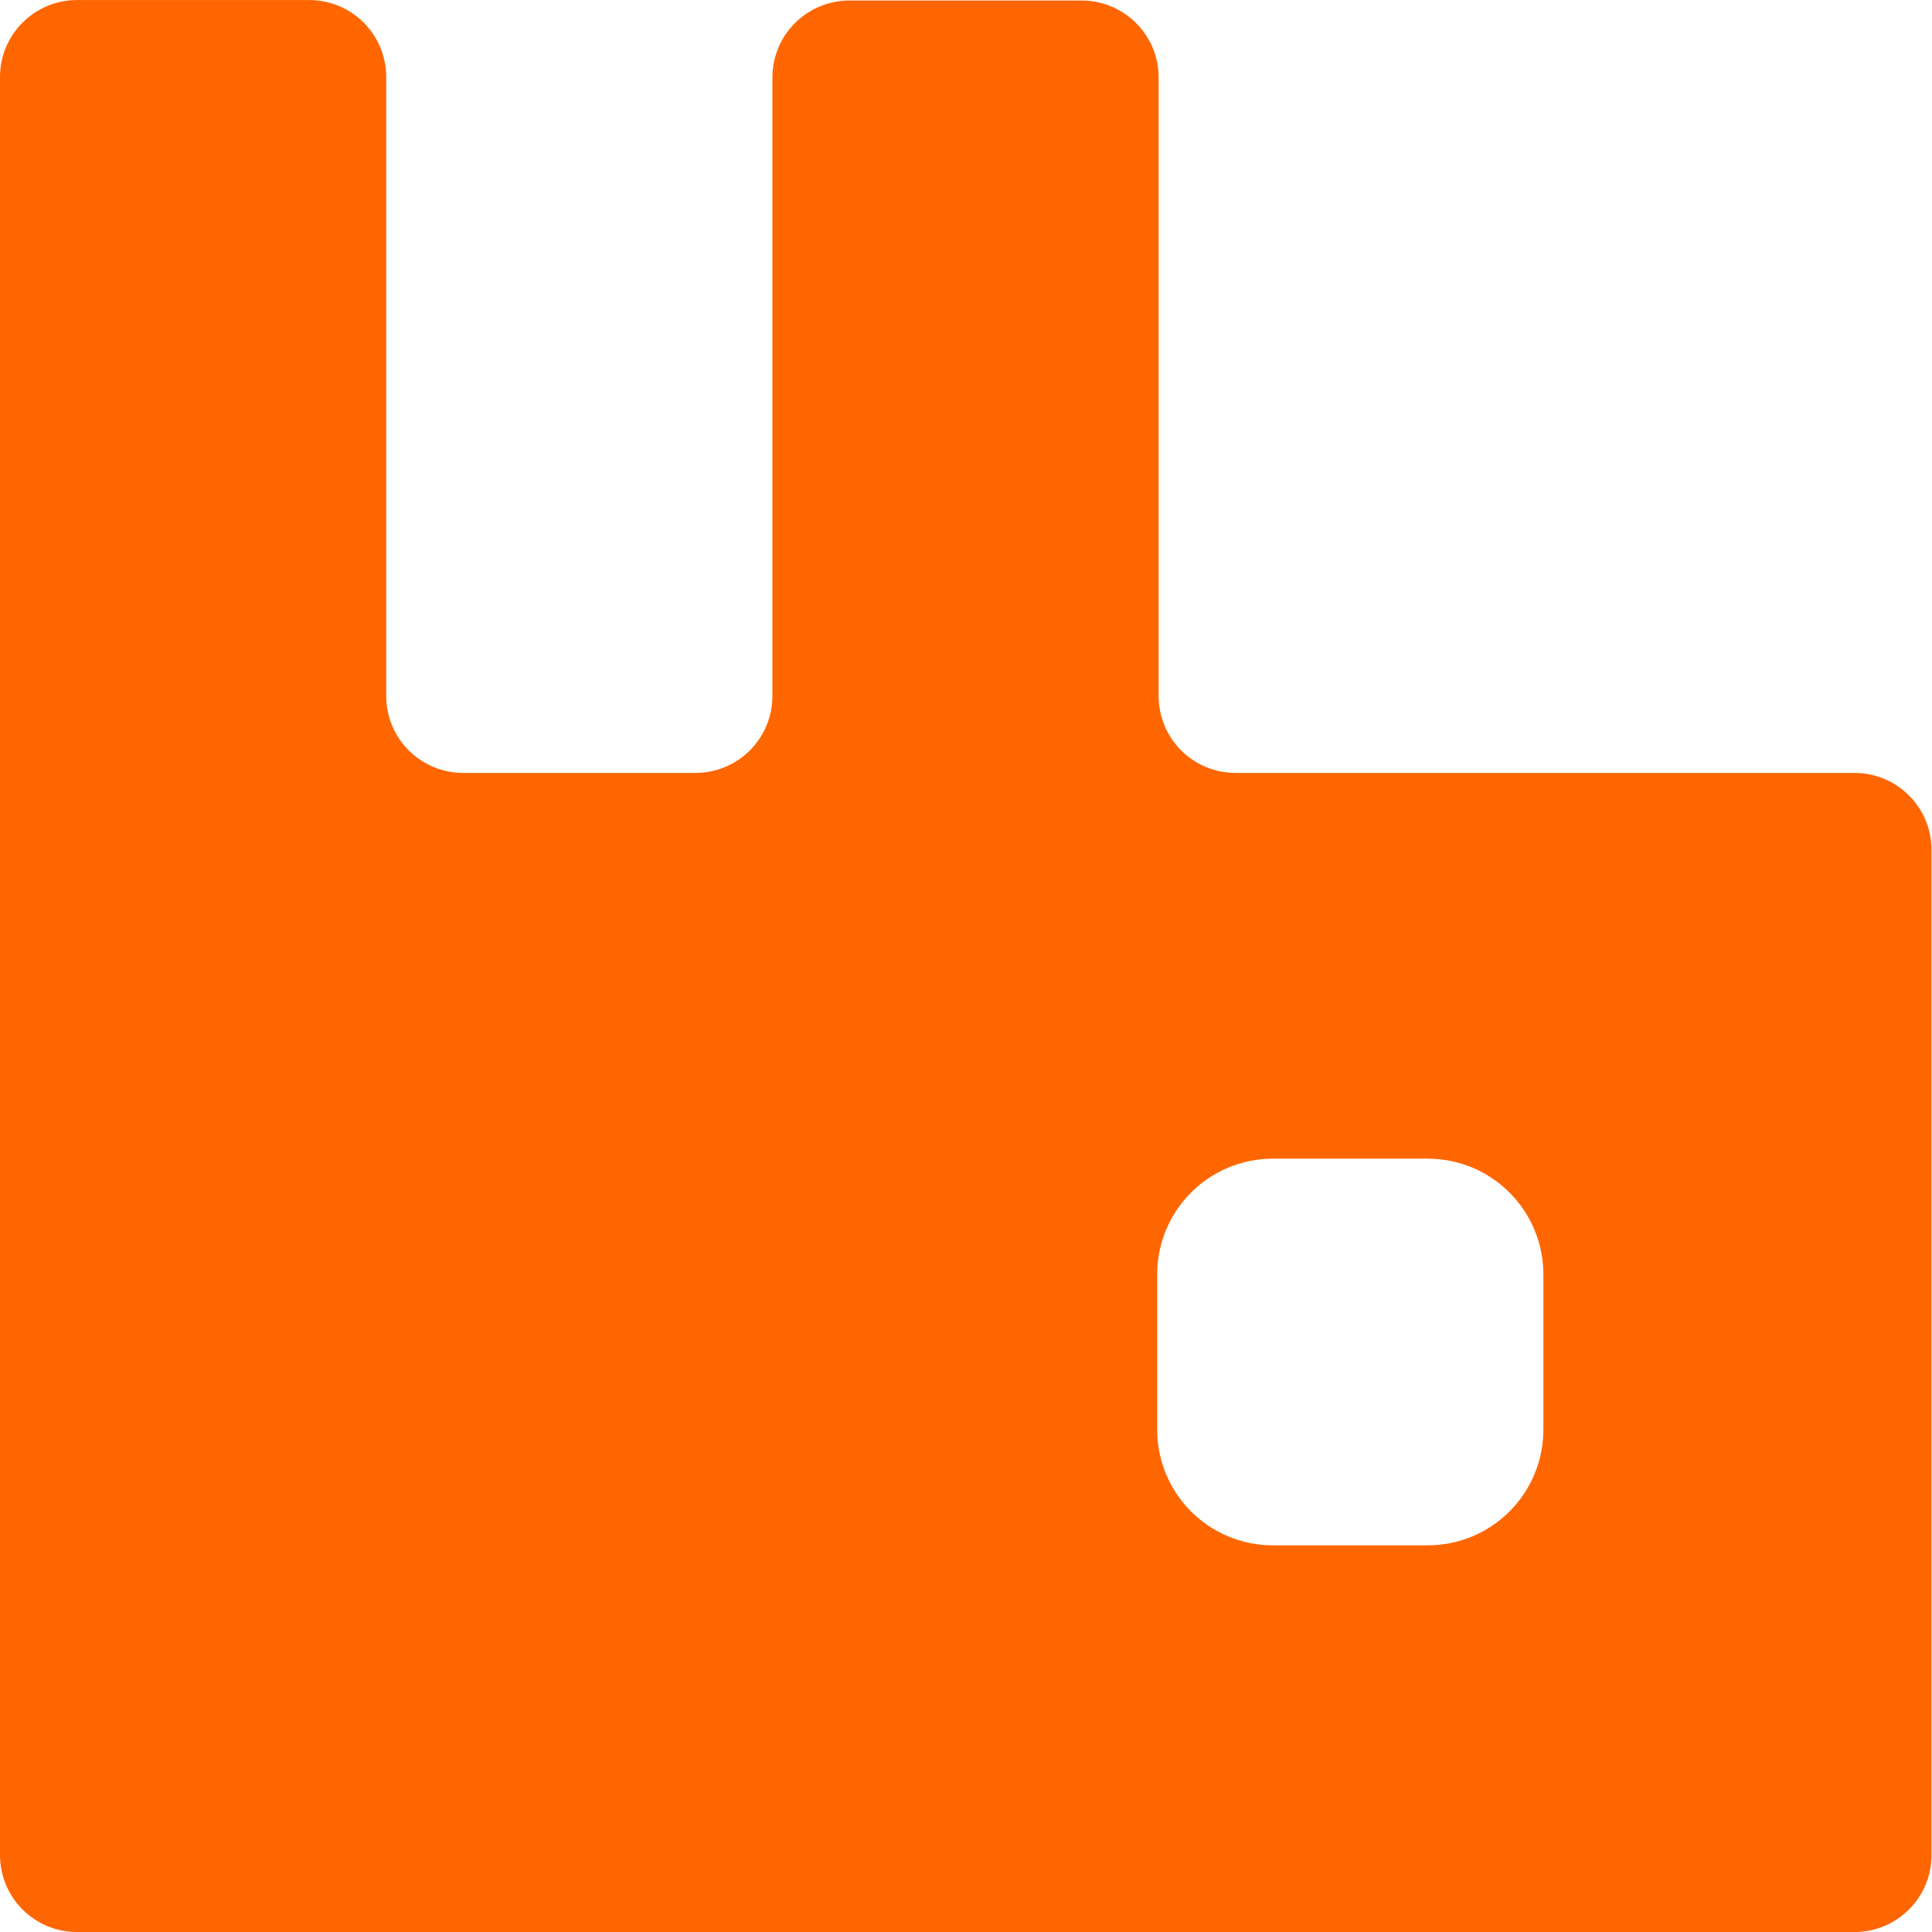 <svg width="60" height="60" viewBox="0 0 60 60" fill="none" xmlns="http://www.w3.org/2000/svg">
<path d="M57.58 24.004H38.387C38.07 24.006 37.757 23.945 37.464 23.825C37.171 23.705 36.906 23.528 36.682 23.305C36.458 23.081 36.281 22.815 36.161 22.522C36.041 22.23 35.98 21.916 35.982 21.6V2.406C35.982 2.091 35.92 1.779 35.799 1.488C35.678 1.197 35.5 0.933 35.277 0.711C35.053 0.489 34.788 0.313 34.496 0.194C34.205 0.075 33.892 0.014 33.577 0.016H26.393C26.078 0.014 25.765 0.075 25.474 0.194C25.182 0.313 24.917 0.489 24.693 0.711C24.47 0.933 24.292 1.197 24.171 1.488C24.05 1.779 23.988 2.091 23.988 2.406V21.6C23.99 21.916 23.929 22.23 23.809 22.522C23.689 22.815 23.512 23.081 23.288 23.305C23.064 23.528 22.799 23.705 22.506 23.825C22.213 23.945 21.899 24.006 21.583 24.004H14.399C14.082 24.006 13.769 23.945 13.476 23.825C13.184 23.705 12.918 23.528 12.694 23.305C12.47 23.081 12.293 22.815 12.173 22.522C12.053 22.23 11.992 21.916 11.994 21.6V2.406C11.996 2.09 11.935 1.776 11.815 1.484C11.695 1.191 11.518 0.925 11.294 0.701C11.07 0.478 10.805 0.301 10.512 0.18C10.219 0.06 9.906 -0.001 9.589 0.001H2.39C2.075 0.001 1.763 0.064 1.472 0.185C1.181 0.306 0.917 0.483 0.695 0.707C0.473 0.93 0.297 1.195 0.178 1.487C0.058 1.779 -0.002 2.091 4.75685e-05 2.406V57.596C-0.002 57.913 0.059 58.227 0.179 58.519C0.299 58.812 0.476 59.078 0.7 59.301C0.924 59.525 1.19 59.702 1.482 59.822C1.775 59.943 2.088 60.003 2.405 60.001H57.58C57.896 60.003 58.21 59.943 58.503 59.822C58.795 59.702 59.061 59.525 59.285 59.301C59.509 59.078 59.686 58.812 59.806 58.519C59.926 58.227 59.987 57.913 59.985 57.596V26.454C59.993 26.134 59.937 25.816 59.819 25.518C59.702 25.22 59.526 24.948 59.301 24.72C59.077 24.491 58.809 24.31 58.513 24.187C58.218 24.064 57.9 24.002 57.58 24.004ZM47.931 44.385C47.933 44.858 47.841 45.327 47.662 45.764C47.482 46.202 47.218 46.6 46.884 46.935C46.55 47.27 46.154 47.536 45.717 47.717C45.28 47.899 44.812 47.992 44.339 47.992H39.529C39.056 47.992 38.588 47.899 38.151 47.717C37.714 47.536 37.317 47.27 36.984 46.935C36.65 46.6 36.386 46.202 36.206 45.764C36.026 45.327 35.935 44.858 35.937 44.385V39.59C35.935 39.117 36.026 38.649 36.206 38.211C36.386 37.774 36.65 37.376 36.984 37.041C37.317 36.706 37.714 36.44 38.151 36.258C38.588 36.077 39.056 35.983 39.529 35.983H44.339C44.812 35.983 45.28 36.077 45.717 36.258C46.154 36.44 46.55 36.706 46.884 37.041C47.218 37.376 47.482 37.774 47.662 38.211C47.841 38.649 47.933 39.117 47.931 39.59V44.385Z" fill="#FF6600"/>
</svg>

